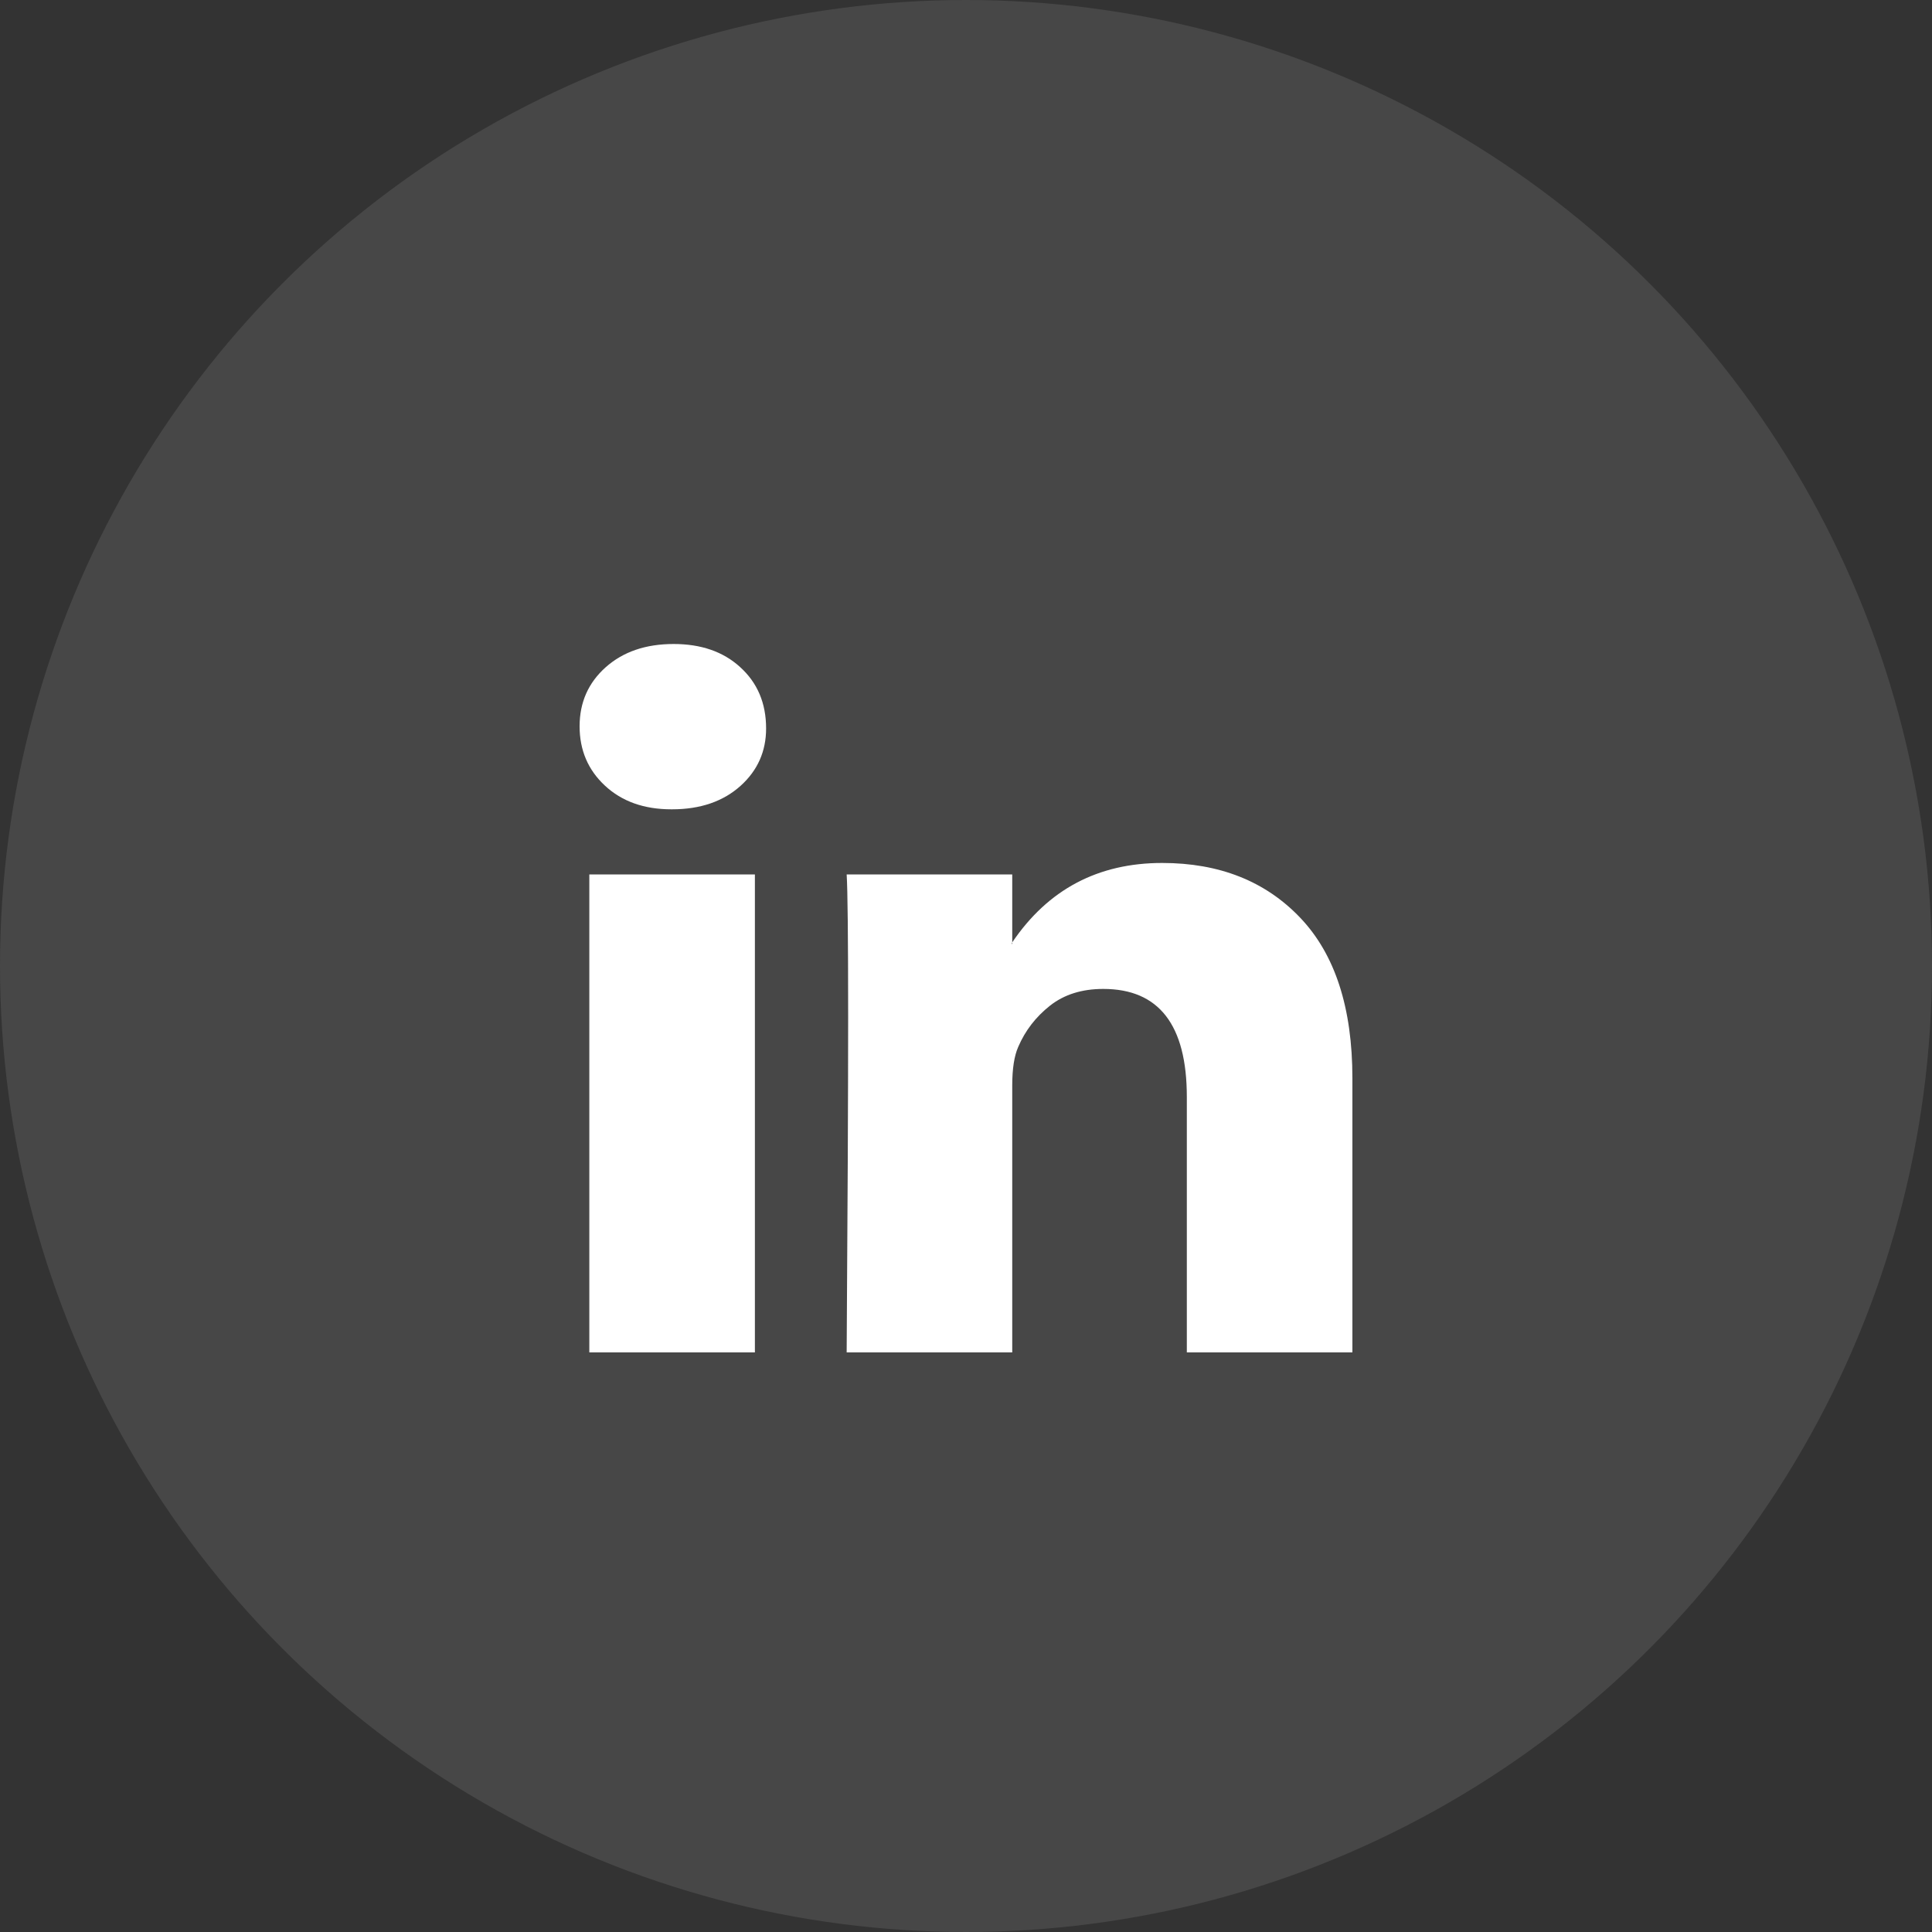 <svg width="30" height="30" viewBox="0 0 30 30" fill="none" xmlns="http://www.w3.org/2000/svg">
<rect x="0" y="0" width="30" height="30" fill="#333333" stroke="none"/>
<circle opacity="0.2" cx="15" cy="15" r="15" fill="#9A9A9A"/>
<path d="M9 11.278C9 10.907 9.135 10.602 9.405 10.361C9.676 10.12 10.027 10 10.46 10C10.884 10 11.228 10.118 11.49 10.356C11.761 10.6 11.896 10.918 11.896 11.311C11.896 11.667 11.764 11.963 11.502 12.2C11.232 12.444 10.876 12.567 10.436 12.567H10.425C10 12.567 9.656 12.444 9.394 12.2C9.131 11.956 9 11.648 9 11.278ZM9.151 21V13.578H11.722V21H9.151ZM13.147 21H15.718V16.856C15.718 16.596 15.749 16.396 15.811 16.256C15.919 16.004 16.083 15.791 16.303 15.617C16.523 15.443 16.799 15.356 17.131 15.356C17.996 15.356 18.429 15.915 18.429 17.033V21H21V16.744C21 15.648 20.73 14.817 20.189 14.25C19.649 13.683 18.934 13.4 18.046 13.4C17.05 13.4 16.274 13.811 15.718 14.633V14.656H15.707L15.718 14.633V13.578H13.147C13.162 13.815 13.17 14.552 13.17 15.789C13.17 17.026 13.162 18.763 13.147 21Z" fill="white"/>
</svg>
